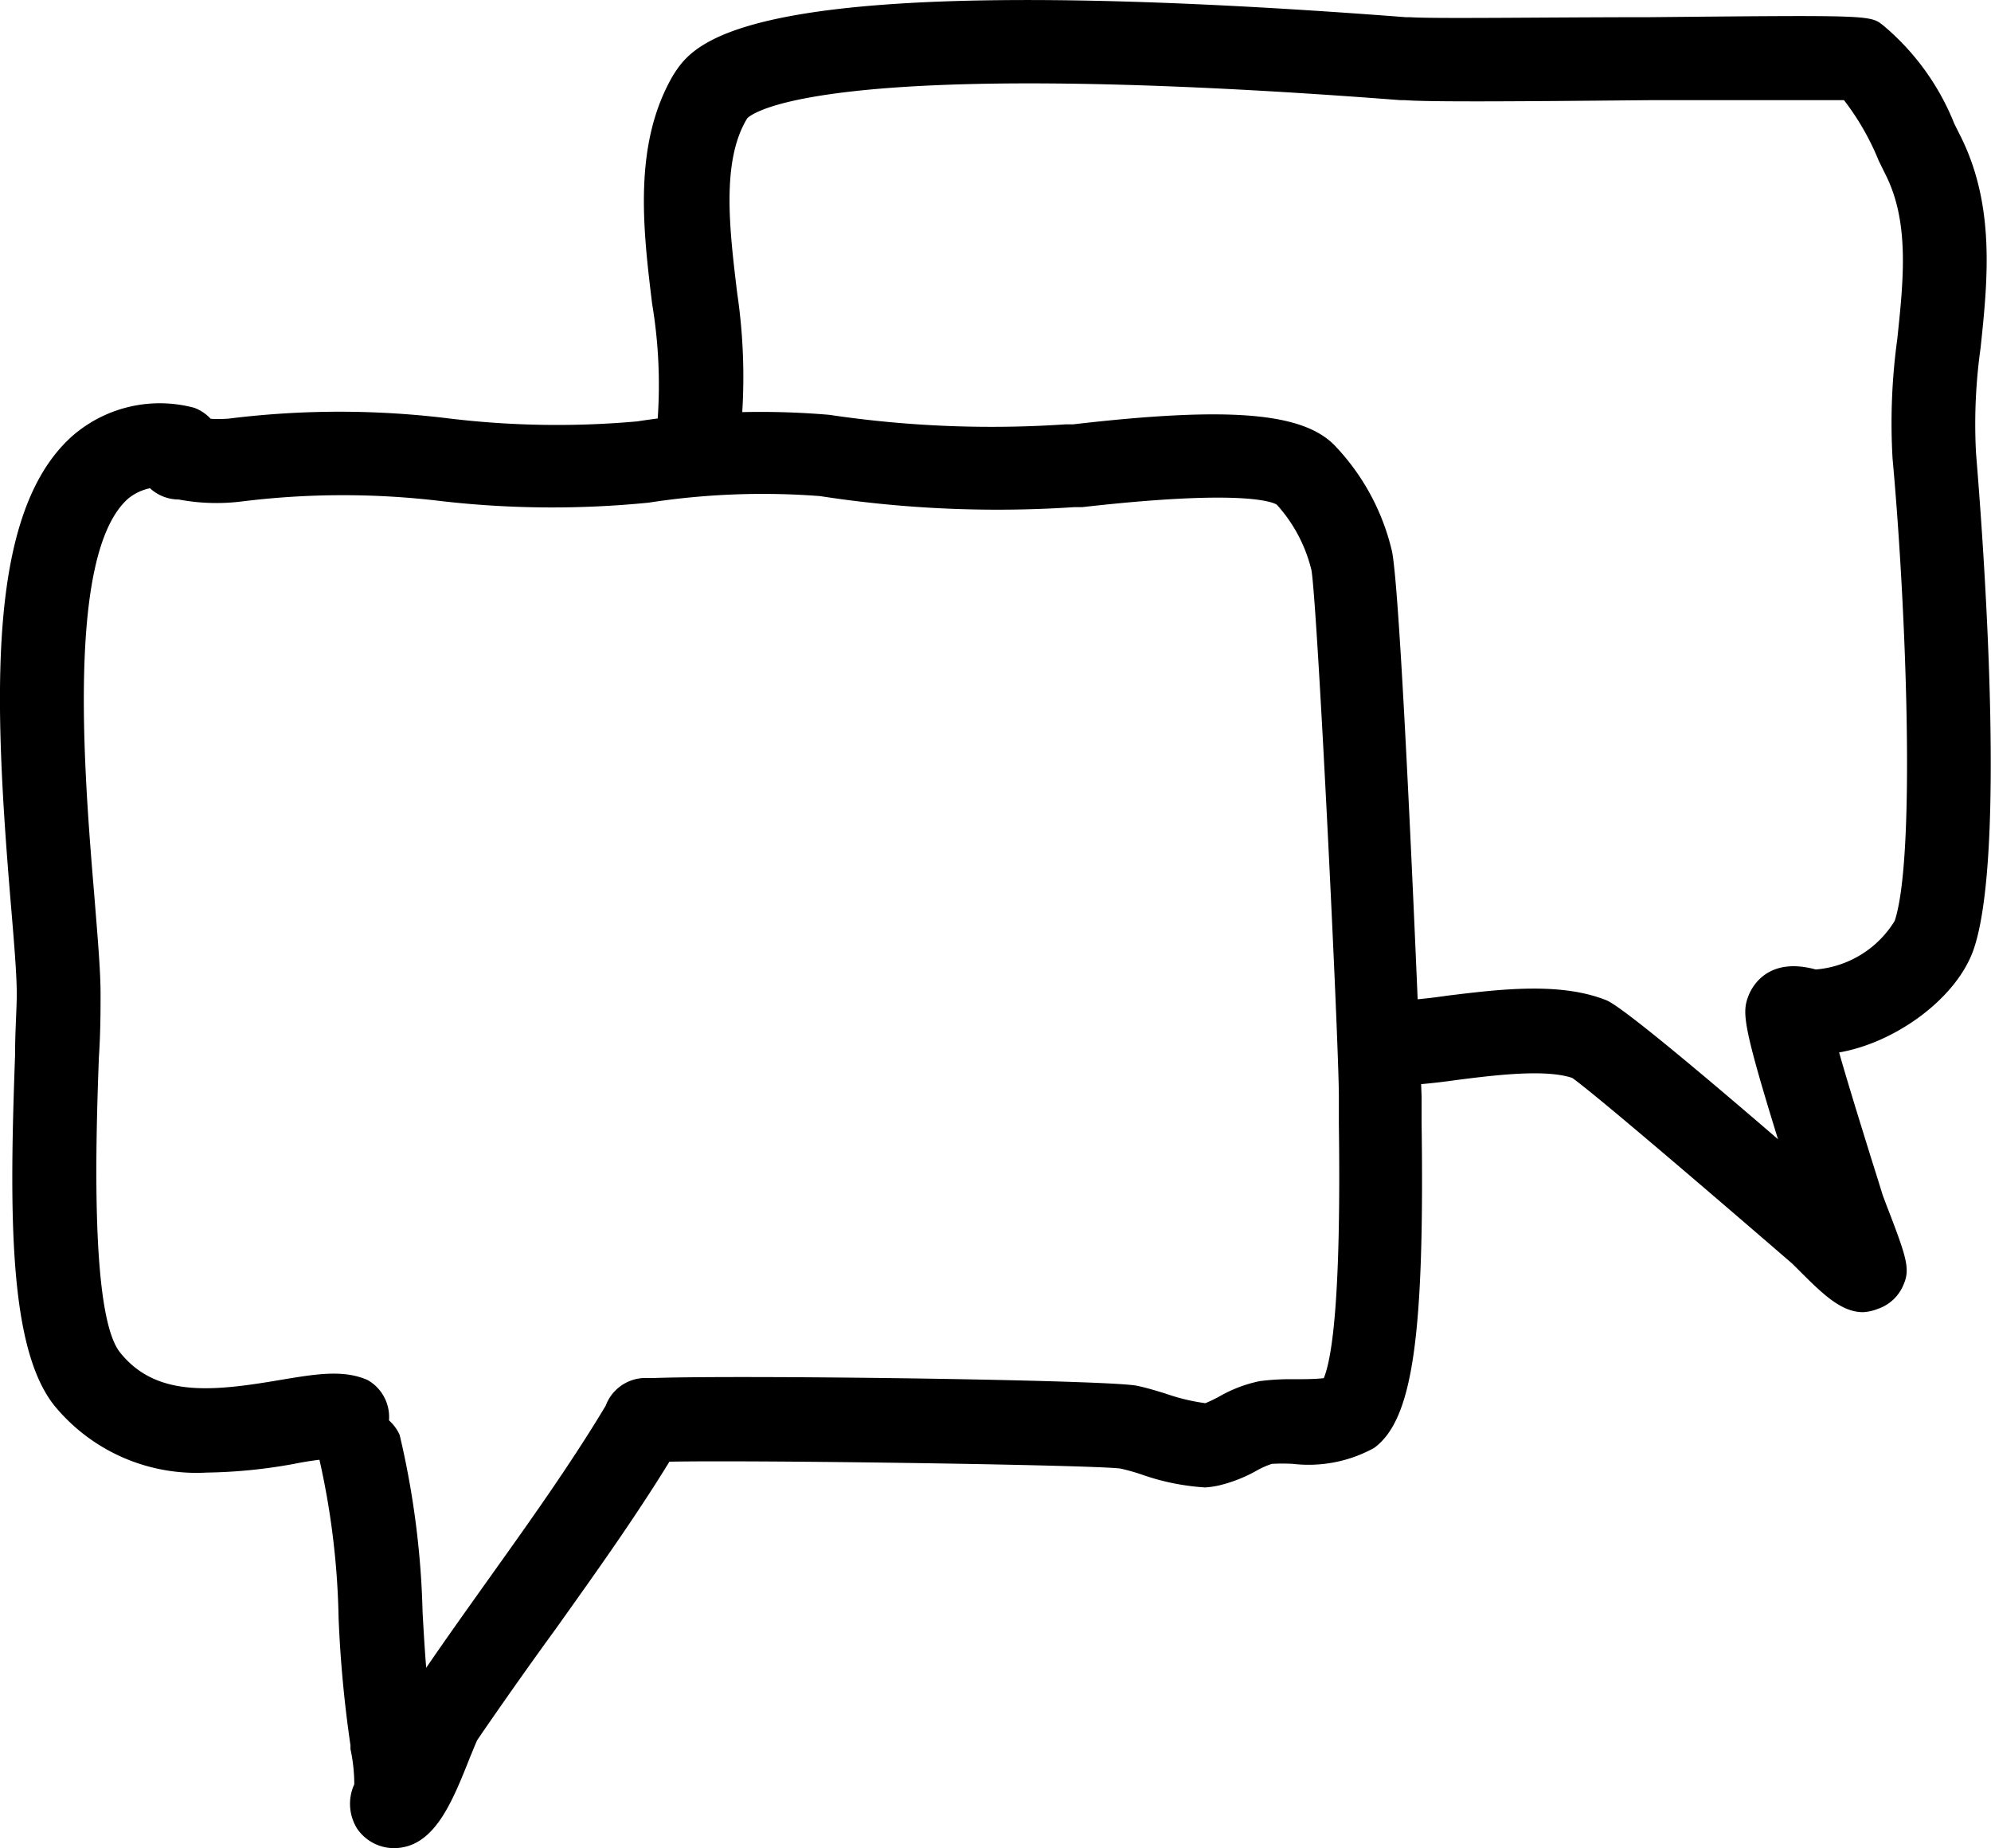 <?xml version="1.0" encoding="UTF-8"?> <svg xmlns="http://www.w3.org/2000/svg" id="Livello_1" data-name="Livello 1" width="93.85" height="87.1" viewBox="0 0 93.85 87.1"><g><g><path d="M11.83,21.16c-10-2.12-6,20-6,25.69,0,3.87-1,15.24,1.34,18.15,3.72,4.65,10.49,1.06,12.49,1.86" transform="translate(-3.08)" style="fill-opacity: 0"></path><path d="M12.82,69.4a8.66,8.66,0,0,1-7.18-3.16c-2.16-2.71-2.12-9.08-1.85-16.5,0-1.16.08-2.17.08-2.89,0-.94-.13-2.48-.28-4.26C2.79,33,2.41,24.15,6.51,20.53a6.28,6.28,0,0,1,5.73-1.31,2,2,0,0,1-.82,3.87,2.4,2.4,0,0,0-2.3.41C6.18,26.1,7.06,36.61,7.53,42.26c.16,2,.29,3.49.29,4.59,0,.76,0,1.81-.08,3-.13,3.62-.43,12.11,1,13.89,1.68,2.1,4.29,1.85,7.52,1.3,1.68-.28,3-.51,4.15,0a2,2,0,0,1-1.47,3.68,15.26,15.26,0,0,0-2,.27A24.59,24.59,0,0,1,12.82,69.4Z" transform="translate(-3.08)"></path></g><g><path d="M11.83,21.57a7.83,7.83,0,0,0,2.37.1c6.38-1.06,12.74.91,19.19.11A36.59,36.59,0,0,1,42,21.47,53.22,53.22,0,0,0,53.5,22c2.18-.24,9.56-1.17,11.15.42a9,9,0,0,1,2.16,4c.3,1,1.34,23.16,1.34,25.28,0,2.51.41,13.56-1.44,15-.72.54-3,.27-3.92.42s-1.67.85-2.58,1-2.93-.63-3.92-.83c-1.2-.24-21.87-.49-22.8-.31" transform="translate(-3.08)" style="fill-opacity: 0"></path><path d="M59.89,70.1a11,11,0,0,1-3-.61,9.36,9.36,0,0,0-1-.28c-1.43-.19-20.35-.45-22.11-.29A2,2,0,0,1,33.1,65c1.24-.25,22.17,0,23.58.31.4.08.86.22,1.35.37a9.4,9.4,0,0,0,1.87.45,7.25,7.25,0,0,0,.68-.33,6.42,6.42,0,0,1,1.88-.71A11.21,11.21,0,0,1,64.07,65c.38,0,1,0,1.41-.05.41-1,.82-3.95.71-12,0-.52,0-1,0-1.27,0-2.53-1-23-1.29-24.8a7.07,7.07,0,0,0-1.64-3.1c-.33-.19-2-.69-9.16.12l-.37,0a54.89,54.89,0,0,1-12-.52,35.25,35.25,0,0,0-8.08.31A45.94,45.94,0,0,1,24,23.63a38.72,38.72,0,0,0-9.5,0,9.62,9.62,0,0,1-3-.09,2,2,0,1,1,.6-3.91,6.85,6.85,0,0,0,1.75.1,42.18,42.18,0,0,1,10.47,0,42.5,42.5,0,0,0,8.79.13,38.15,38.15,0,0,1,9.06-.31A52,52,0,0,0,53.29,20l.36,0C61,19.15,64.48,19.43,66,21a10.76,10.76,0,0,1,2.67,4.88c.47,1.62,1.42,25.61,1.42,25.82s0,.71,0,1.21c.14,10.09-.42,14-2.24,15.33a6.4,6.4,0,0,1-3.82.75,8.76,8.76,0,0,0-1,0,3.92,3.92,0,0,0-.72.32,6.82,6.82,0,0,1-1.79.7A4.17,4.17,0,0,1,59.89,70.1Z" transform="translate(-3.08)"></path></g><g><path d="M20,68.1c1.22,4.53.78,9.25,1.54,13.82a9.26,9.26,0,0,1,.21,2.58c0,.21-.31.62-.1.62.8,0,1.92-3.6,2.27-4.13,3.06-4.59,6.59-9.06,9.38-13.72" transform="translate(-3.08)" style="fill-opacity: 0"></path><path d="M21.63,87.1a2.11,2.11,0,0,1-1.71-.91,2.21,2.21,0,0,1-.14-2.1,7.91,7.91,0,0,0-.18-1.66l0-.18a57.35,57.35,0,0,1-.56-6,36.78,36.78,0,0,0-.94-7.62,2,2,0,0,1,3.82-1A40.55,40.55,0,0,1,23,76c.05.88.1,1.75.17,2.6.95-1.39,1.93-2.76,2.89-4.11,1.92-2.69,3.91-5.47,5.57-8.24a2,2,0,1,1,3.39,2c-1.74,2.91-3.78,5.76-5.74,8.51C28,78.52,26.75,80.29,25.58,82c-.08.16-.19.45-.33.78C24.37,85,23.53,87.1,21.63,87.1Z" transform="translate(-3.08)"></path></g><g><path d="M36.07,20c.63-4.68-2.07-11.16.52-15.47C39.07.41,64.66,2.43,69.39,2.8c2.37.18,21.07-.21,21.36,0,1.39,1,2.24,3.05,3,4.54,2.18,4.37.09,9.48.51,14.13.41,4.49,1.33,18.61,0,22.59-.65,2-3.89,4-6,3.61-.15,0-.82-.28-.93,0-.22.55,2.23,7.94,2.58,9.18.07.23,1.13,3,1,3-.28.1-1.85-1.57-2.06-1.75-1.16-1-10.16-8.81-10.83-9.08-2.57-1-7,.21-9.8.21" transform="translate(-3.08)" style="fill-opacity: 0"></path><path d="M90.9,61.84c-1.05,0-1.92-.87-3.12-2.07l-.21-.21C85,57.34,78.39,51.65,77.19,50.8c-1.26-.42-3.58-.14-5.46.1a30.35,30.35,0,0,1-3.47.3,2,2,0,0,1,0-4,26.78,26.78,0,0,0,3-.27c2.51-.31,5.36-.66,7.54.21.75.3,4.76,3.68,8.09,6.55-1.71-5.53-1.69-6-1.38-6.79.18-.44.93-1.82,3.16-1.21a4.82,4.82,0,0,0,3.72-2.29c1-3,.54-14.8-.1-21.79A29,29,0,0,1,92.51,16c.3-2.83.58-5.51-.54-7.75l-.33-.67A12.19,12.19,0,0,0,90,4.72c-1.48,0-5.64,0-9.08,0-6.26.06-10.45.09-11.63,0l-.2,0c-27.77-2.14-30.68.73-30.79.86-1.22,2-.84,5.19-.47,8.24A27,27,0,0,1,38,20.29a2,2,0,0,1-3.92-.53,23.13,23.13,0,0,0-.26-5.44c-.43-3.53-.91-7.54,1-10.79C35.81,2,38-1.6,69.34.81l.2,0c1.1.08,6.52,0,11.3,0,10.39-.1,10.39-.1,11,.38A11.68,11.68,0,0,1,95.2,5.83l.31.62c1.63,3.28,1.26,6.81.93,9.94a25.84,25.84,0,0,0-.22,4.9c0,.18,1.63,18.22-.09,23.4-.78,2.34-3.69,4.45-6.36,4.91.47,1.65,1.17,3.88,1.5,4.95.26.82.46,1.46.55,1.76,0,0,.1.27.21.56,1,2.58,1.11,3,.71,3.82a2,2,0,0,1-1.16,1A2.12,2.12,0,0,1,90.9,61.84Z" transform="translate(-3.08)"></path></g></g></svg> 